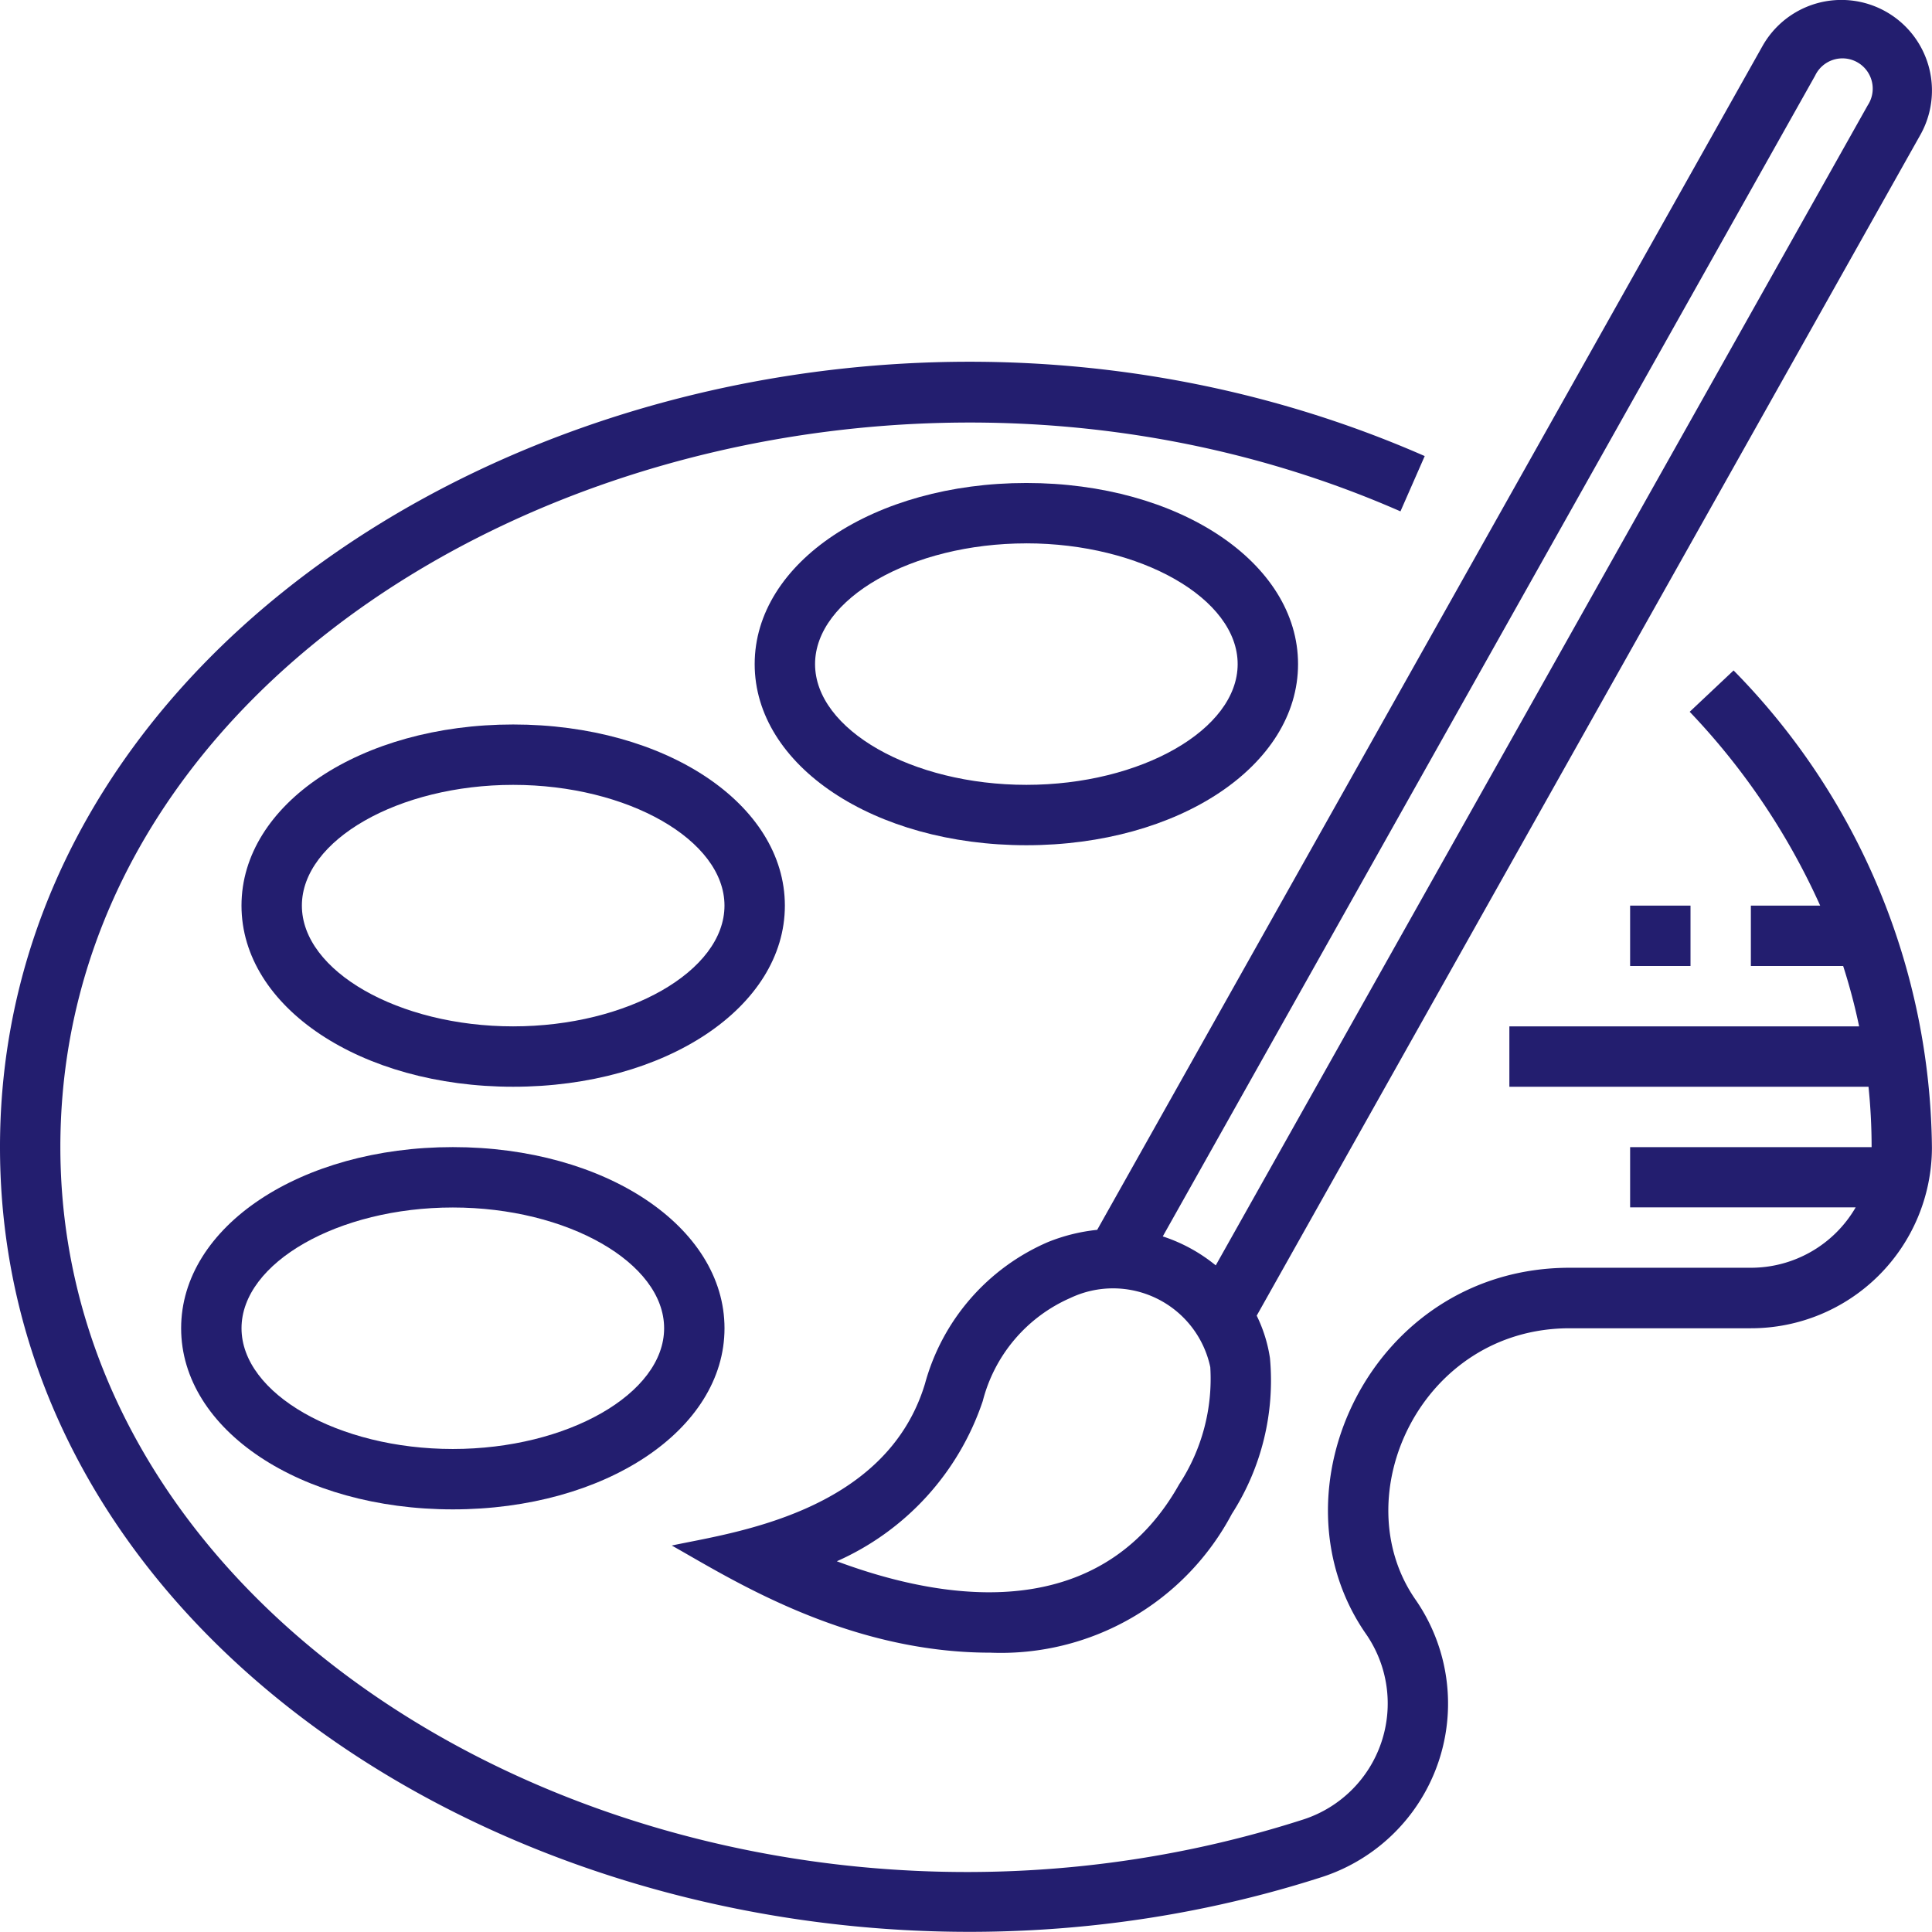 <svg xmlns="http://www.w3.org/2000/svg" width="76.594" height="76.588" viewBox="0 0 76.594 76.588">
  <g id="Paint_Tray" data-name="Paint Tray" transform="translate(0 0.001)">
    <path id="Tracé_21885" data-name="Tracé 21885" d="M432,240h2.394v2.394H432Z" transform="translate(-367.374 -204.098)" fill="#231e6f"/>
    <path id="Tracé_21886" data-name="Tracé 21886" d="M192.945,49.242a8.571,8.571,0,0,0-4.872,5.614c-1.562,5.171-7.773,5.921-10.038,6.416,2.236,1.25,6.861,4.247,12.624,4.247a10.363,10.363,0,0,0,9.579-5.5,9.784,9.784,0,0,0,1.512-6.174,5.75,5.75,0,0,0-.526-1.687l26.31-46.812a3.59,3.59,0,1,0-6.26-3.518L194.9,48.756a7.188,7.188,0,0,0-1.955.486ZM223.361,3a1.2,1.2,0,1,1,2.087,1.173L199.6,50.165a6.506,6.506,0,0,0-2.1-1.149Zm-23.977,51.2a7.636,7.636,0,0,1-1.233,4.643c-2.809,5-8.218,5.046-13.573,3.052a10.65,10.65,0,0,0,5.786-6.353,6.117,6.117,0,0,1,3.475-4.086,3.942,3.942,0,0,1,5.545,2.744Z" transform="translate(-151.402 0)" fill="#231e6f"/>
    <path id="Tracé_21887" data-name="Tracé 21887" d="M68.73,108.112l-1.742,1.641a27.408,27.408,0,0,1,5.173,7.684H69.413v2.394h3.659a23.569,23.569,0,0,1,.633,2.394H59.839v2.394H74.077a23.487,23.487,0,0,1,.123,2.394H64.626V129.4h8.942a4.8,4.8,0,0,1-4.157,2.394H62.232c-7.856,0-12.013,8.85-8.082,14.512a4.835,4.835,0,0,1-2.47,7.358c-23.3,7.505-49.287-6.13-49.287-26.657,0-22.221,29.794-35.443,53.128-25.2l.962-2.192C31.34,88.582,0,103.224,0,127.011c0,22.664,28.144,36.754,52.415,28.936a7.229,7.229,0,0,0,3.7-11c-2.841-4.091.21-10.754,6.115-10.754h7.179a7.172,7.172,0,0,0,7.182-7.119v-.061a27.318,27.318,0,0,0-7.864-18.9Z" transform="translate(0 -81.535)" fill="#231e6f"/>
    <path id="Tracé_21888" data-name="Tracé 21888" d="M48,311.181c0,4.027,4.731,7.181,10.771,7.181s10.771-3.154,10.771-7.181S64.811,304,58.771,304,48,307.154,48,311.181Zm10.771-4.787c4.541,0,8.377,2.192,8.377,4.787s-3.836,4.787-8.377,4.787-8.377-2.192-8.377-4.787S54.23,306.394,58.771,306.394Z" transform="translate(-40.819 -258.524)" fill="#231e6f"/>
    <path id="Tracé_21889" data-name="Tracé 21889" d="M74.771,192C68.731,192,64,195.154,64,199.181s4.731,7.181,10.771,7.181,10.771-3.154,10.771-7.181S80.811,192,74.771,192Zm0,11.968c-4.541,0-8.377-2.192-8.377-4.787s3.836-4.787,8.377-4.787,8.377,2.192,8.377,4.787S79.312,203.968,74.771,203.968Z" transform="translate(-54.426 -163.279)" fill="#231e6f"/>
    <path id="Tracé_21890" data-name="Tracé 21890" d="M210.771,142.361c6.04,0,10.771-3.154,10.771-7.181S216.811,128,210.771,128,200,131.154,200,135.181,204.731,142.361,210.771,142.361Zm0-11.968c4.541,0,8.377,2.192,8.377,4.787s-3.836,4.787-8.377,4.787-8.377-2.192-8.377-4.787S206.23,130.394,210.771,130.394Z" transform="translate(-170.081 -108.853)" fill="#231e6f"/>
  </g>
</svg>
